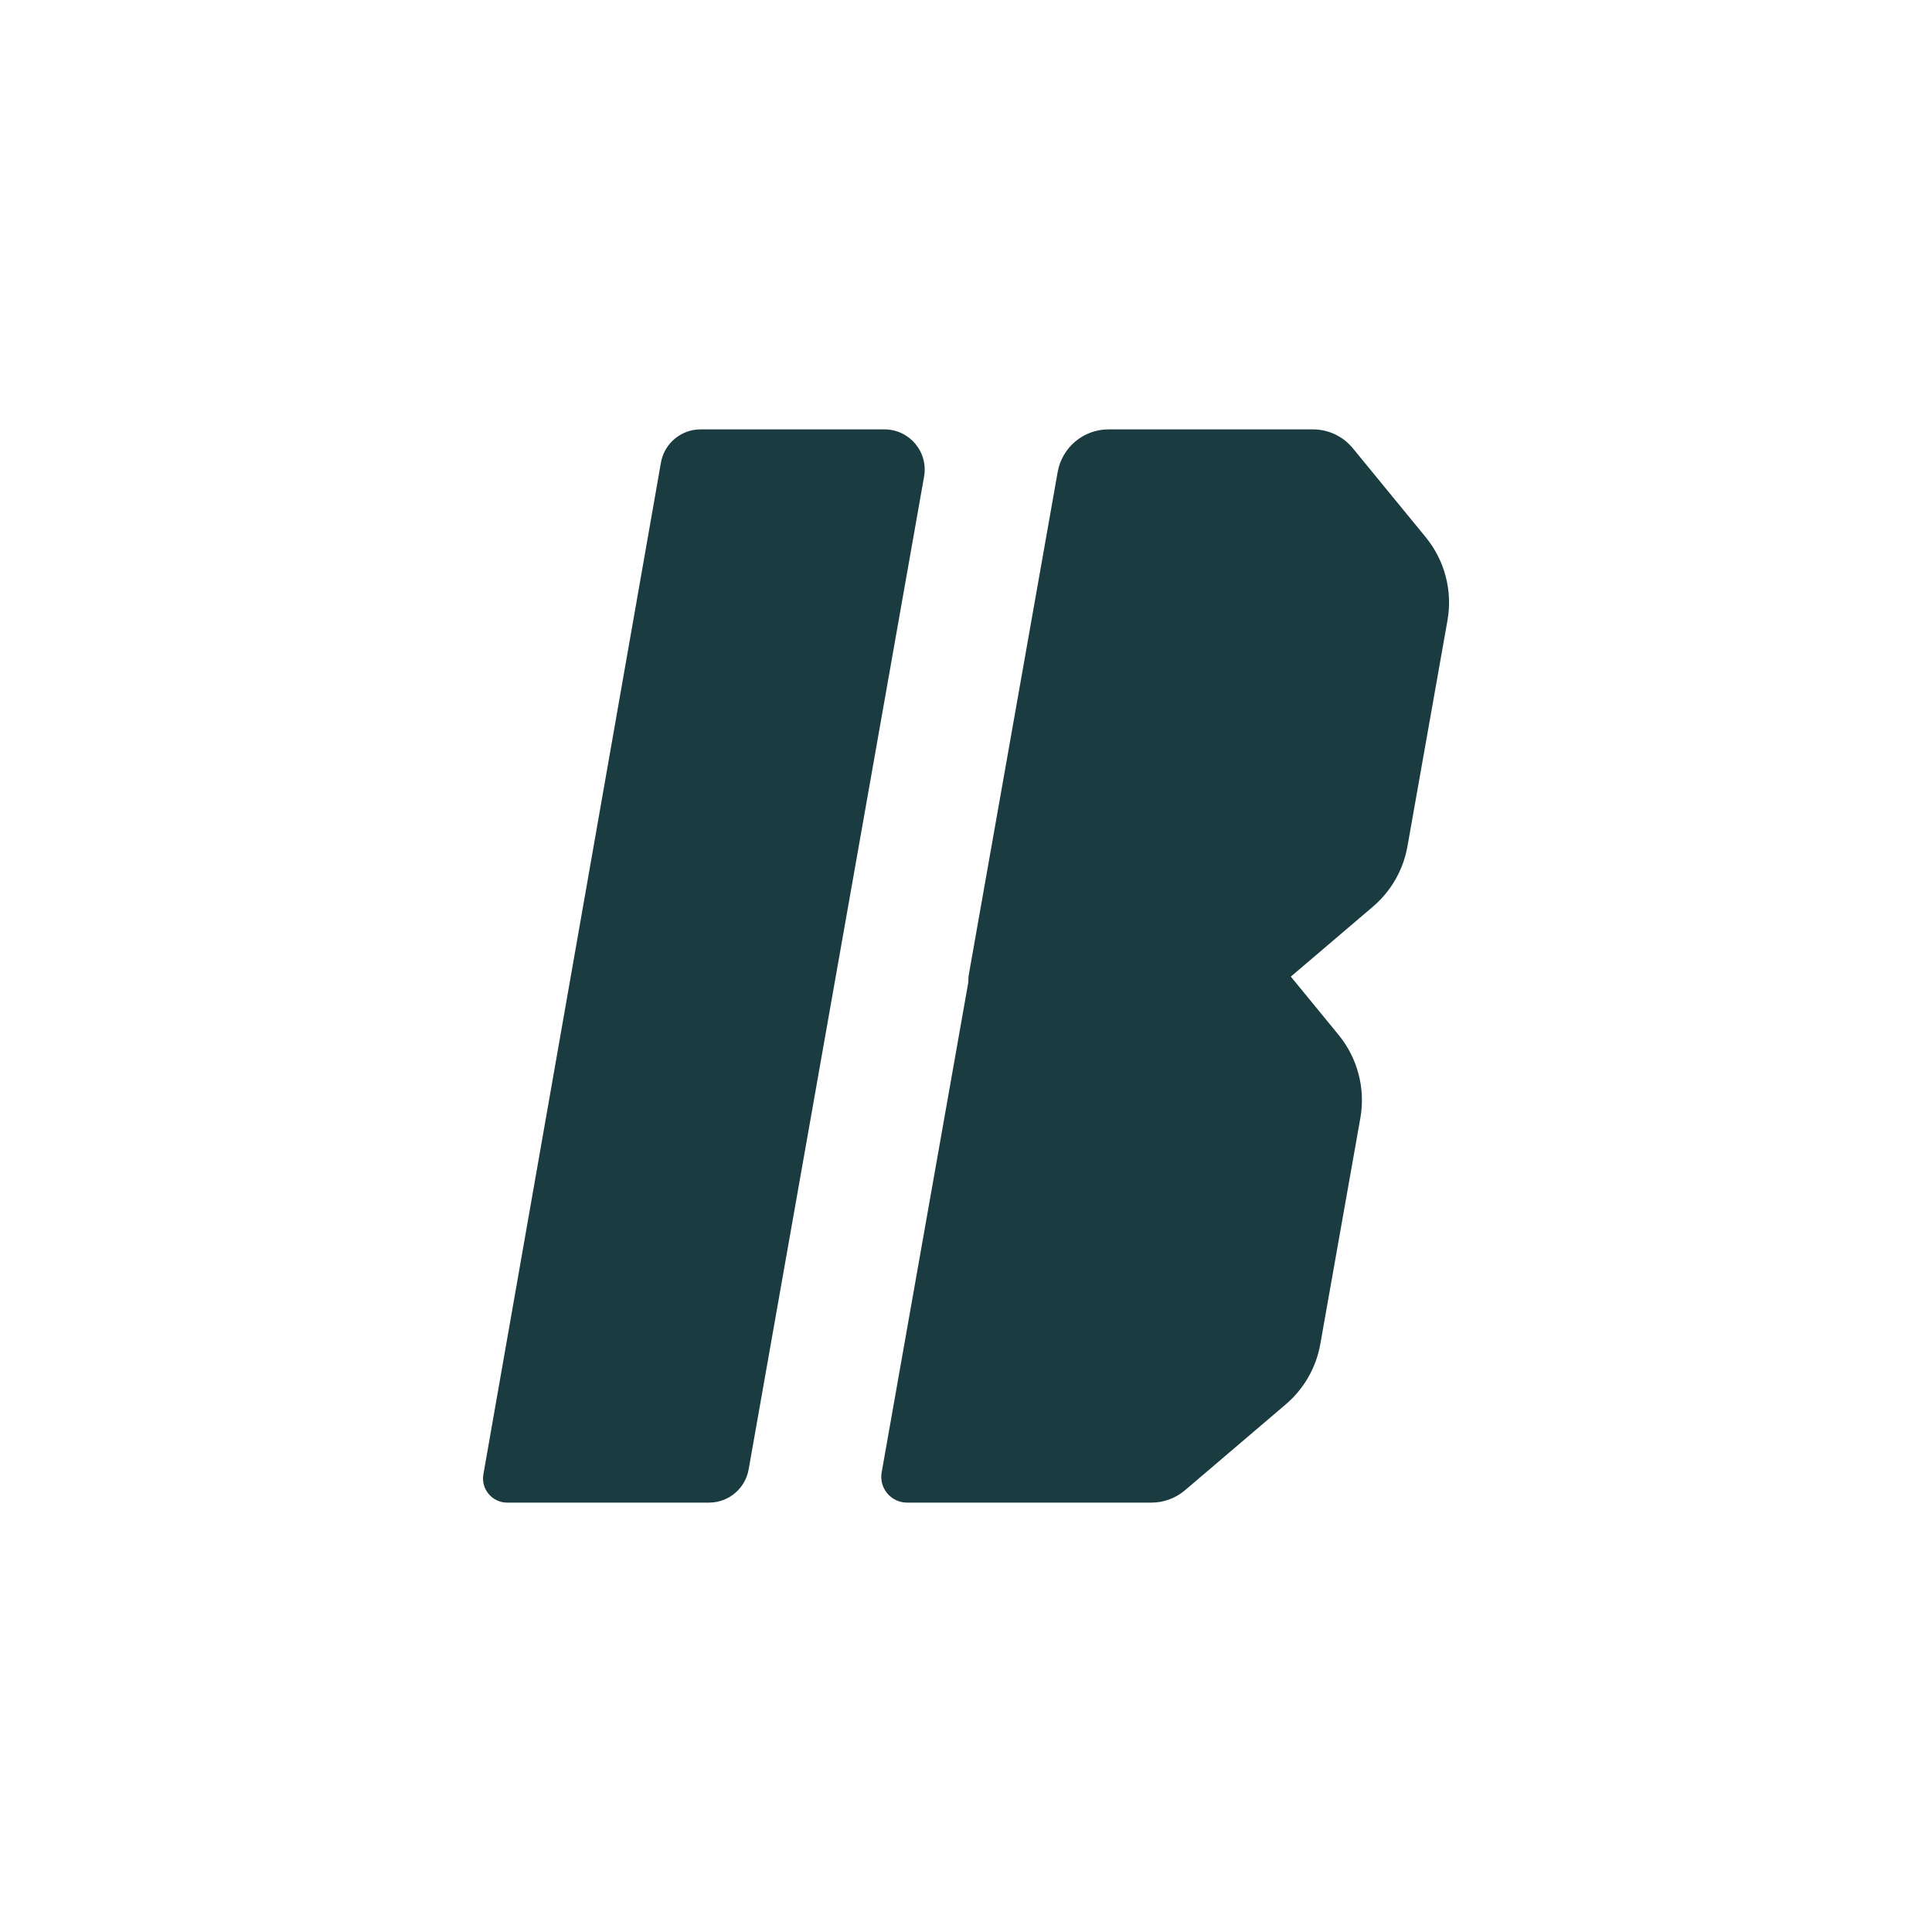 <?xml version="1.0" encoding="UTF-8"?>
<svg id="Layer_1" data-name="Layer 1" xmlns="http://www.w3.org/2000/svg" viewBox="0 0 200 200">
  <defs>
    <style>
      .cls-1 {
        fill: #1a3c40;
      }
    </style>
  </defs>
  <path class="cls-1" d="M68.42,47.89l-18.38,104.73c-.27,1.53.91,2.93,2.46,2.93h20.9c2.02,0,3.75-1.45,4.1-3.44l18.16-102.77c.45-2.55-1.51-4.89-4.1-4.89h-19.04c-2.02,0-3.75,1.45-4.1,3.44Z"/>
  <path class="cls-1" d="M149.84,64.24l-4.14,23.37c-.43,2.44-1.7,4.65-3.59,6.26l-10.42,8.88c-.97.82-2.19,1.28-3.46,1.28h-25.31c-1.66,0-2.92-1.5-2.63-3.13l9.2-52.04c.45-2.55,2.67-4.41,5.26-4.41h21.17c1.6,0,3.12.72,4.13,1.96l7.54,9.2c1.97,2.41,2.8,5.56,2.25,8.63Z"/>
  <path class="cls-1" d="M140.82,115.76l-4.14,23.37c-.43,2.44-1.7,4.65-3.59,6.26l-10.42,8.88c-.97.82-2.19,1.28-3.46,1.28h-25.31c-1.66,0-2.92-1.5-2.63-3.13l9.2-52.04c.45-2.55,2.67-4.41,5.26-4.41h21.17c1.6,0,3.12.72,4.13,1.96l7.54,9.2c1.97,2.41,2.8,5.56,2.25,8.63Z"/>
</svg>